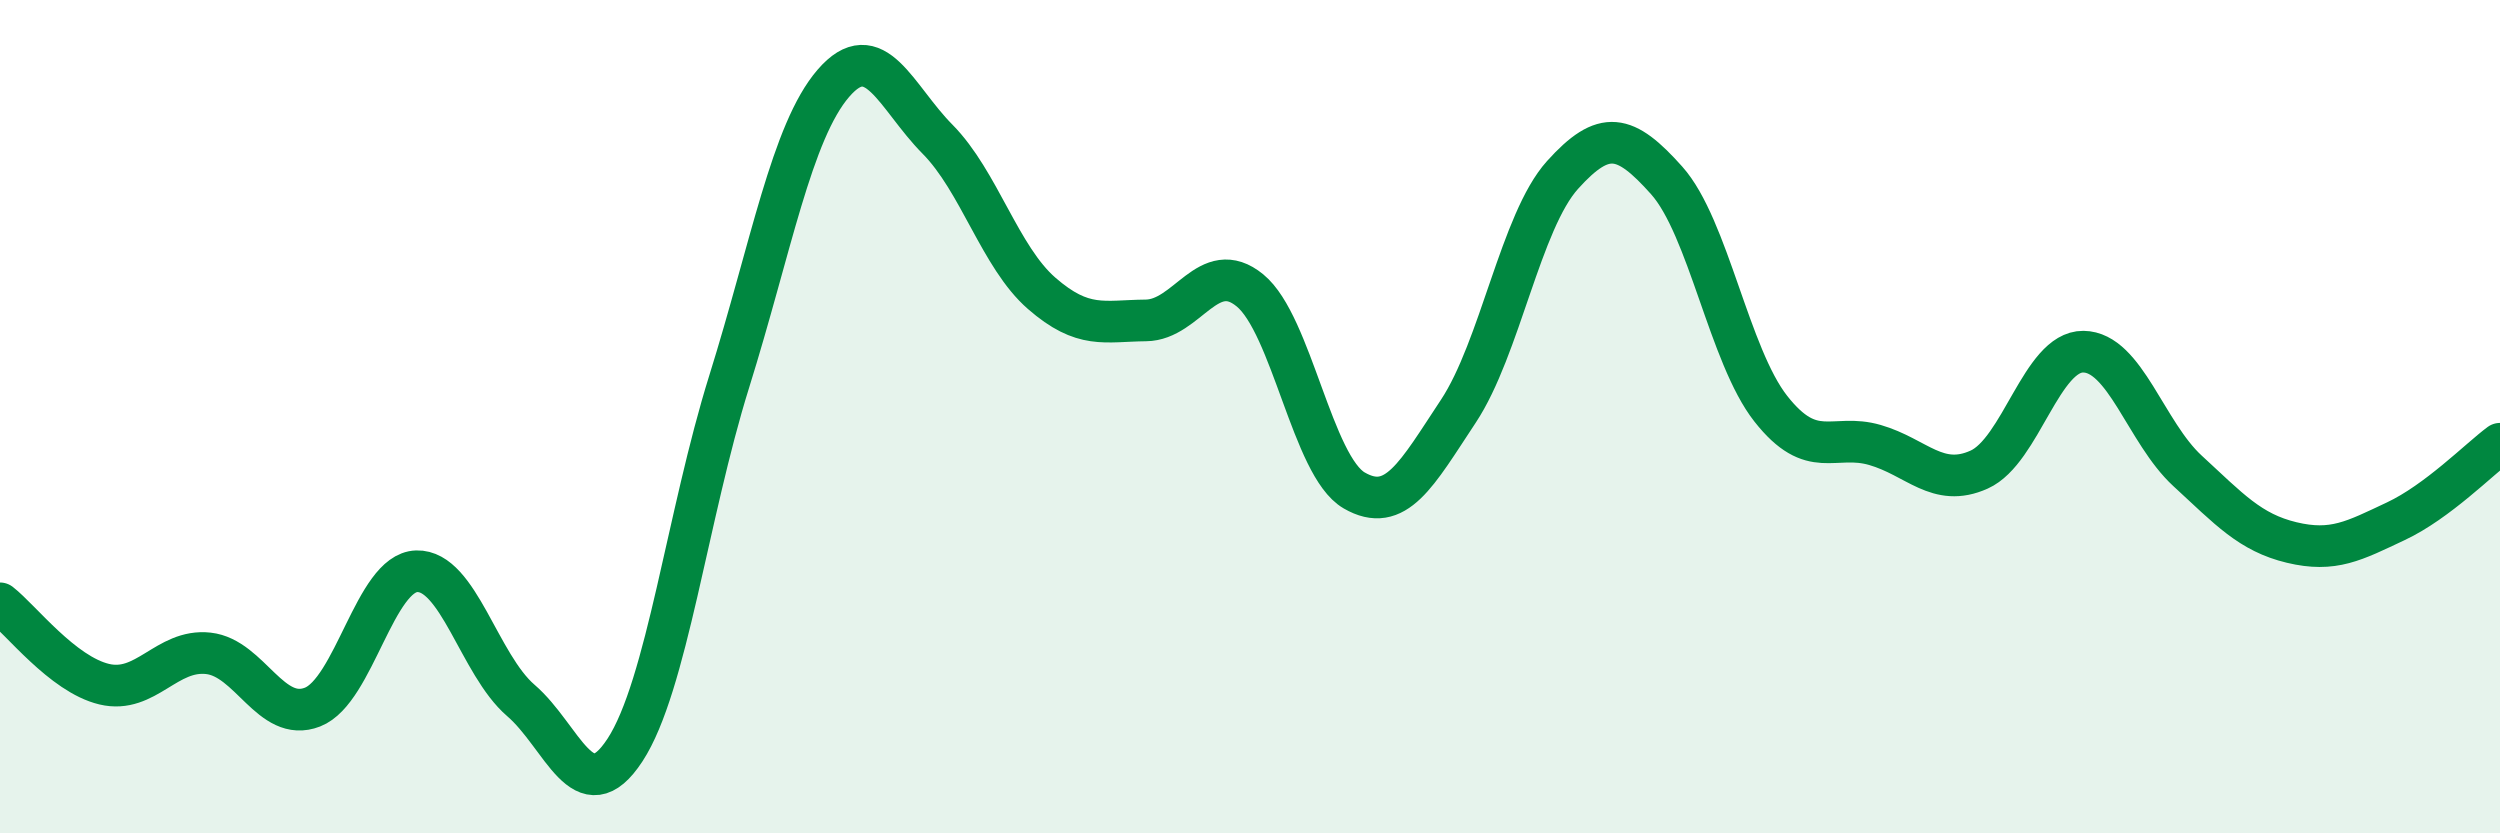 
    <svg width="60" height="20" viewBox="0 0 60 20" xmlns="http://www.w3.org/2000/svg">
      <path
        d="M 0,14.48 C 0.5,14.87 1.5,16.18 2.5,16.42 C 3.5,16.66 4,15.57 5,15.68 C 6,15.79 6.5,17.36 7.5,16.97 C 8.5,16.58 9,13.74 10,13.71 C 11,13.68 11.5,15.95 12.5,16.81 C 13.5,17.67 14,19.53 15,18 C 16,16.47 16.5,12.36 17.5,9.16 C 18.5,5.96 19,3.16 20,2 C 21,0.84 21.5,2.33 22.5,3.34 C 23.5,4.35 24,6.17 25,7.04 C 26,7.91 26.5,7.7 27.5,7.69 C 28.5,7.68 29,6.15 30,6.97 C 31,7.79 31.5,11.19 32.5,11.77 C 33.5,12.35 34,11.38 35,9.87 C 36,8.36 36.5,5.31 37.5,4.2 C 38.5,3.09 39,3.21 40,4.33 C 41,5.45 41.5,8.54 42.5,9.81 C 43.5,11.08 44,10.39 45,10.68 C 46,10.97 46.5,11.72 47.5,11.27 C 48.5,10.82 49,8.43 50,8.44 C 51,8.45 51.5,10.38 52.5,11.3 C 53.5,12.22 54,12.78 55,13.02 C 56,13.26 56.5,12.98 57.5,12.51 C 58.5,12.04 59.5,11.02 60,10.65L60 20L0 20Z"
        fill="#008740"
        opacity="0.1"
        stroke-linecap="round"
        stroke-linejoin="round"
      />
      <path
        d="M 0,14.48 C 0.5,14.87 1.5,16.18 2.5,16.42 C 3.5,16.66 4,15.57 5,15.68 C 6,15.79 6.5,17.36 7.5,16.97 C 8.5,16.58 9,13.74 10,13.71 C 11,13.68 11.5,15.95 12.5,16.81 C 13.5,17.67 14,19.53 15,18 C 16,16.47 16.5,12.36 17.5,9.16 C 18.5,5.96 19,3.16 20,2 C 21,0.84 21.5,2.33 22.5,3.34 C 23.5,4.35 24,6.17 25,7.04 C 26,7.91 26.5,7.7 27.5,7.69 C 28.5,7.68 29,6.15 30,6.97 C 31,7.79 31.5,11.19 32.5,11.77 C 33.5,12.35 34,11.38 35,9.87 C 36,8.36 36.5,5.31 37.5,4.2 C 38.5,3.09 39,3.21 40,4.33 C 41,5.45 41.5,8.54 42.5,9.81 C 43.5,11.08 44,10.39 45,10.68 C 46,10.97 46.5,11.72 47.5,11.27 C 48.5,10.82 49,8.43 50,8.44 C 51,8.45 51.5,10.38 52.5,11.3 C 53.5,12.22 54,12.78 55,13.02 C 56,13.26 56.5,12.98 57.5,12.51 C 58.5,12.04 59.5,11.02 60,10.65"
        stroke="#008740"
        stroke-width="1"
        fill="none"
        stroke-linecap="round"
        stroke-linejoin="round"
      />
    </svg>
  